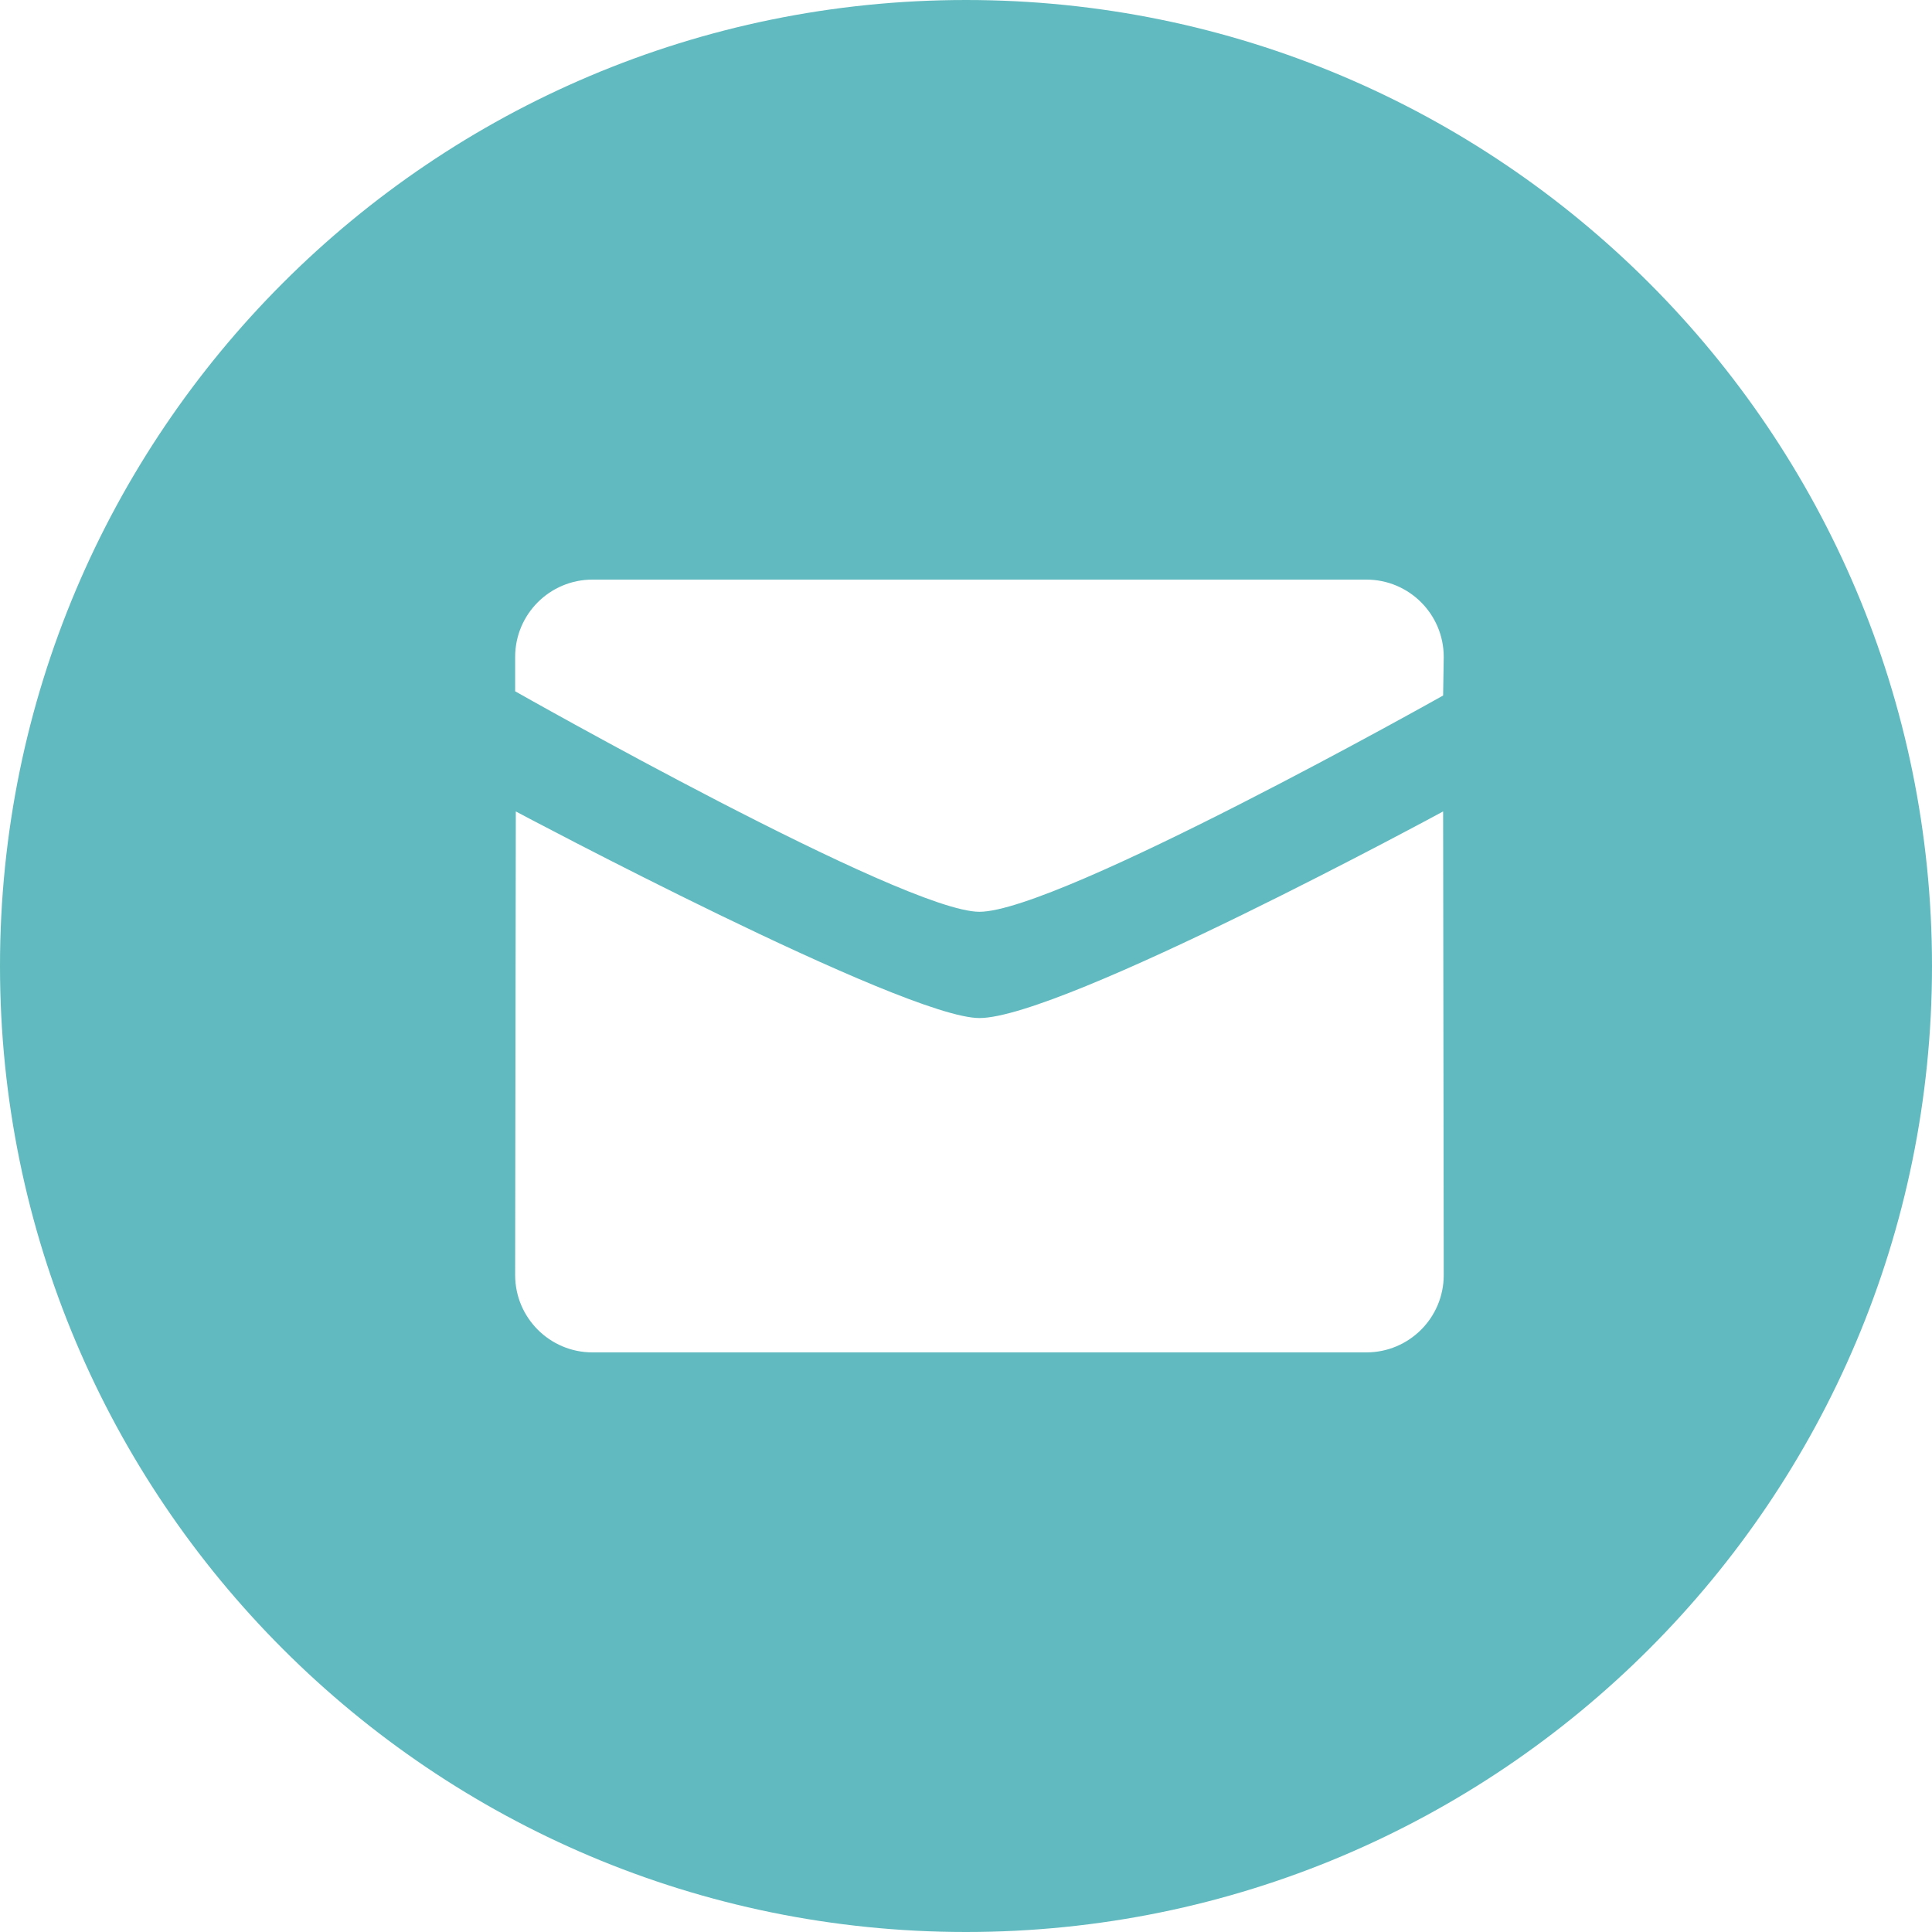 <svg fill="none" height="48" viewBox="0 0 48 48" width="48" xmlns="http://www.w3.org/2000/svg"><path clip-rule="evenodd" d="m24 48c-13.255 0-24-10.745-24-24s10.745-24 24-24 24 10.745 24 24-10.745 24-24 24zm.334-25.347c1.965 0 11.52-5.373 11.52-5.373l.015-.96c0-1.06-.86-1.92-1.923-1.92h-19.225c-1.062 0-1.922.86-1.922 1.92v.855s9.659 5.478 11.534 5.478zm-11.519-2.493c-.001 0 9.644 5.133 11.519 5.133 2.055 0 11.52-5.133 11.52-5.133l.015 11.52c0 1.06-.86 1.92-1.923 1.92h-19.225c-1.061 0-1.922-.86-1.922-1.92z" fill="#61babf" fill-rule="evenodd"/></svg>